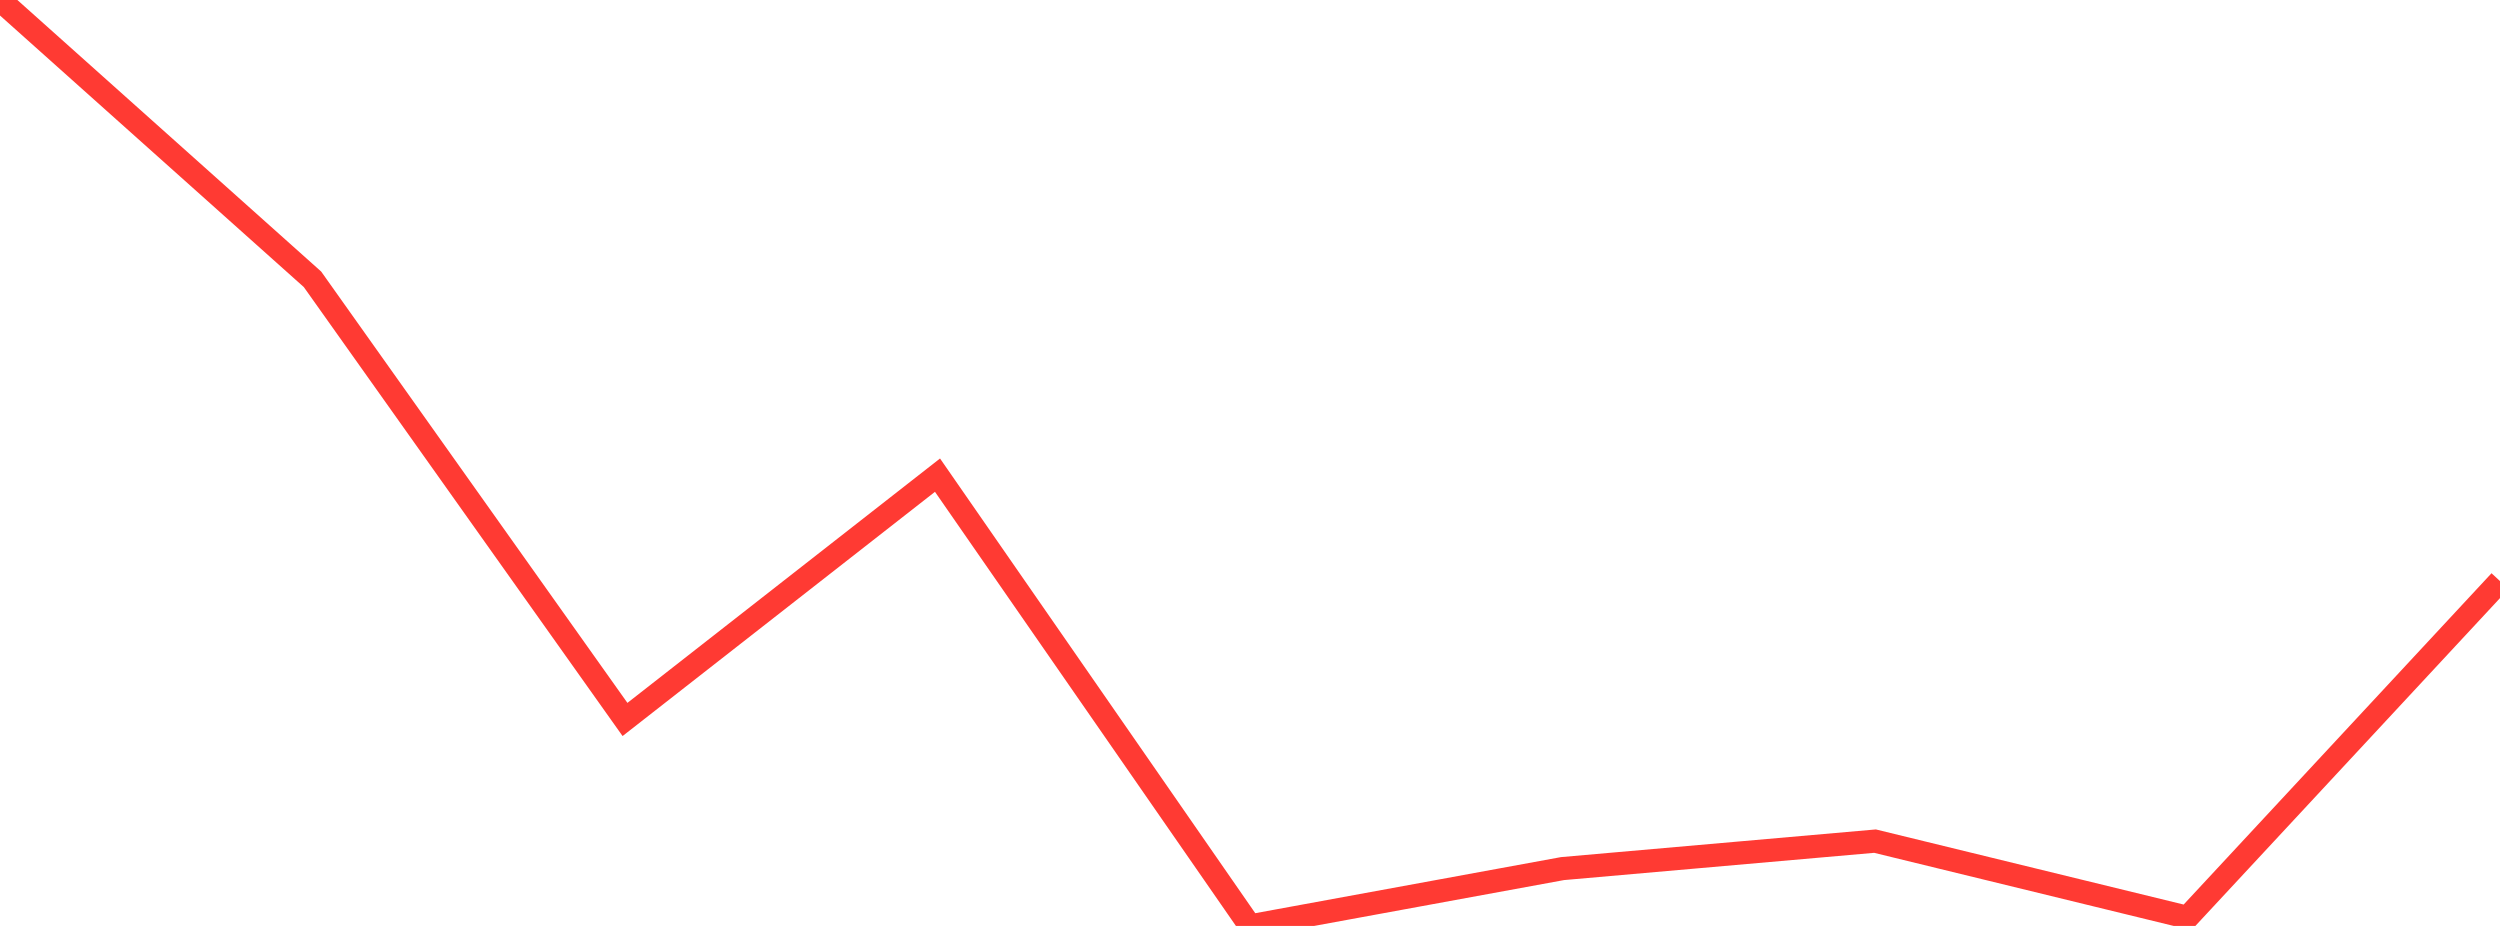 <?xml version="1.0" standalone="no"?>
<!DOCTYPE svg PUBLIC "-//W3C//DTD SVG 1.1//EN" "http://www.w3.org/Graphics/SVG/1.1/DTD/svg11.dtd">

<svg width="135" height="50" viewBox="0 0 135 50" preserveAspectRatio="none" 
  xmlns="http://www.w3.org/2000/svg"
  xmlns:xlink="http://www.w3.org/1999/xlink">


<polyline points="0.0, 0.0 16.875, 15.083 33.75, 38.851 50.625, 25.658 67.5, 50.0 84.375, 46.904 101.25, 45.421 118.125, 49.539 135.0, 31.38" fill="none" stroke="#ff3a33" stroke-width="1.25"/>

</svg>